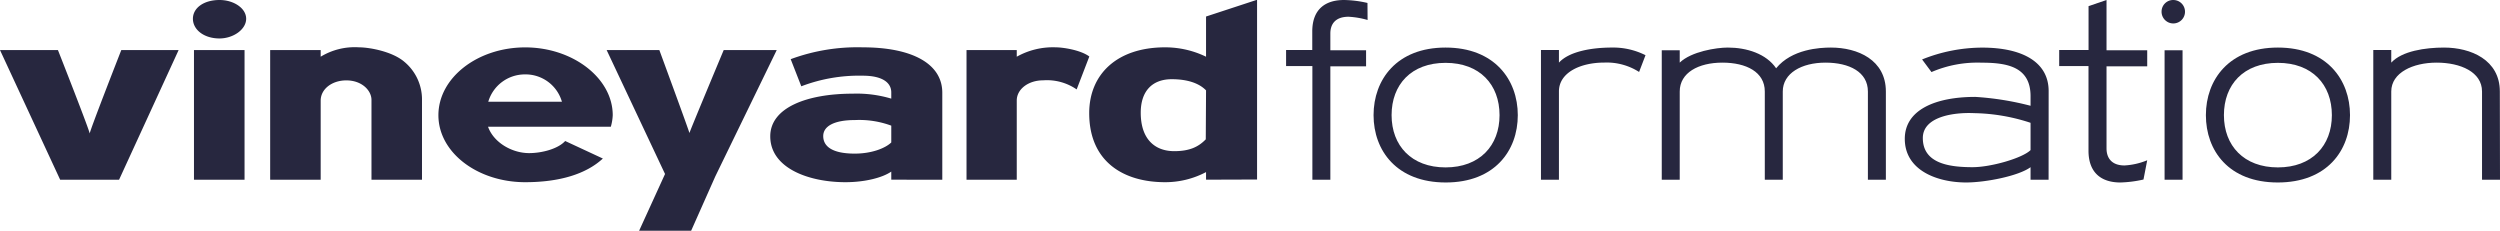 <svg xmlns="http://www.w3.org/2000/svg" viewBox="0 0 447.87 41.34">
  <defs>
    <style>
      .cls-1 {
        fill: #27273f;
      }
    </style>
  </defs>
  <title>long_FORMATION_blue</title>
  <g id="Layer_2" data-name="Layer 2">
    <g id="long">
      <g id="FORMATION_blue">
        <path class="cls-1" d="M21.33,38.87H10.78L0,15.64H10.38s5.91,15,5.69,15,5.66-15,5.66-15H32Zm18-25.31c-2.82,0-4.77-1.59-4.77-3.53s1.95-3.36,4.77-3.36c2.52,0,4.77,1.46,4.77,3.36S41.82,13.56,39.3,13.56ZM34.75,38.87V15.64h9.06V38.87Zm31.8,0V24.56c0-1.64-1.68-3.49-4.51-3.49-2.56,0-4.59,1.55-4.59,3.62V38.87H48.4V15.64h9.05v1.19a11.72,11.72,0,0,1,6.89-1.68c1.77,0,5.92.71,8.12,2.61a8.77,8.77,0,0,1,3.14,6.93V38.87Zm42.88-9.5h-22c1,2.83,4.28,4.73,7.37,4.73,2.26,0,5.17-.75,6.45-2.17L108,35.07c-3,2.78-7.77,4.24-13.91,4.24-8.52,0-15.55-5.3-15.55-12s7-12.15,15.55-12.15,15.68,5.52,15.68,12.15A8.72,8.72,0,0,1,109.43,29.37ZM94,20a6.83,6.83,0,0,0-6.53,4.9h13.2A6.78,6.78,0,0,0,94,20Zm34.14,18.28L123.82,48H114.5l4.64-10.16L108.68,15.64h9.44s5.48,14.88,5.39,14.88,6.14-14.88,6.14-14.88h9.5Zm31.53.58V37.41c-1.59,1.1-4.73,1.9-8.21,1.9-6.58,0-13.47-2.52-13.47-8.22,0-5.12,6.53-7.64,14.79-7.64a21.58,21.58,0,0,1,6.89.89V23.23c0-1.76-1.59-3-5.12-3a29,29,0,0,0-11,1.9l-1.9-4.86a34.47,34.47,0,0,1,12.9-2.12c8.74,0,14.26,2.87,14.26,8.13V38.87Zm0-9.68a16.49,16.49,0,0,0-6.54-1c-3.62,0-5.65,1.06-5.65,2.87s1.55,3.14,5.65,3.14c3.09,0,5.52-1,6.54-2Zm33.21-6.49a9.37,9.37,0,0,0-6-1.63c-2.61,0-4.73,1.55-4.73,3.62V38.87h-9V15.64h9v1.19a13.23,13.23,0,0,1,7-1.68c1.19,0,4.37.44,6,1.64Zm23.18,16.17V37.5a15.65,15.65,0,0,1-7.33,1.81c-7.46,0-13.6-3.67-13.6-12.37,0-6.93,4.94-11.79,13.6-11.79a16.76,16.76,0,0,1,7.33,1.68V9.63l9.14-3v32.2Zm0-16c-1.32-1.37-3.53-2-6.14-2-3.49,0-5.56,2.12-5.56,6,0,4.77,2.56,6.89,6,6.89,2.87,0,4.41-.84,5.65-2.12Z" transform="translate(0 -6.67)"/>
        <g>
          <path class="cls-1" d="M245,10.25a15.22,15.22,0,0,0-3.4-.58c-2.43,0-3.27,1.37-3.27,3v3h6.4v2.88h-6.4V38.87h-3.22V18.51H230.4V15.63h4.69V12.32c0-4.15,2.51-5.65,5.69-5.65a19.82,19.82,0,0,1,4.2.53Z" transform="translate(0 -6.67)"/>
          <path class="cls-1" d="M246.07,27.3c0-6.36,4.15-12.11,12.9-12.11s12.94,5.75,12.94,12.11S267.76,39.36,259,39.36,246.07,33.66,246.07,27.3Zm3.23,0c0,5.47,3.57,9.36,9.67,9.36s9.67-3.89,9.67-9.36-3.53-9.37-9.67-9.37S249.3,21.82,249.3,27.3Z" transform="translate(0 -6.67)"/>
          <path class="cls-1" d="M288.73,15.19a12.84,12.84,0,0,1,6.06,1.37l-1.15,3a10.76,10.76,0,0,0-6.23-1.68c-4.33,0-8.13,1.81-8.13,5.17V38.87h-3.22V15.63h3.22v2.26C281.18,15.81,285.38,15.19,288.73,15.19Z" transform="translate(0 -6.67)"/>
          <path class="cls-1" d="M328,15.19c4.81,0,9.85,2.21,9.85,7.87V38.87h-3.22V23.06c0-3.49-3.32-5.17-7.6-5.17s-7.65,1.9-7.65,5.17V38.87h-3.22V23.06c0-3.49-3.31-5.17-7.6-5.17s-7.64,1.81-7.64,5.17V38.87h-3.22V15.68h3.22v2.21c2.08-2,6.58-2.7,8.61-2.7,3.4,0,6.89,1.11,8.66,3.71C321,15.46,326,15.19,328,15.19Z" transform="translate(0 -6.67)"/>
          <path class="cls-1" d="M367,38.87h-3.23V36.62c-2.16,1.59-8.08,2.74-11.53,2.74-5.12,0-11-2.12-11-7.82,0-5.17,5.44-7.51,12.64-7.51a51.65,51.65,0,0,1,9.89,1.59V23.9c0-5.22-4.11-6-8.75-6a20.79,20.79,0,0,0-9,1.68l-1.68-2.26a29,29,0,0,1,10.78-2.12c7.07,0,11.89,2.52,11.89,7.78Zm-3.23-5.3v-4.9a33.93,33.93,0,0,0-10.11-1.73c-3.67-.17-9.19.62-9.19,4.46,0,4.6,4.81,5.22,8.92,5.22C356.69,36.62,362.3,35,363.76,33.57Z" transform="translate(0 -6.67)"/>
          <path class="cls-1" d="M384,38.83a20.92,20.92,0,0,1-4.15.53c-3.19,0-5.7-1.55-5.7-5.7V18.51H368.9V15.63h5.26V7.77l3.22-1.1v9h7.29v2.88h-7.29V33.26c0,1.63.84,3.05,3.23,3.05a12.4,12.4,0,0,0,4.06-.93Z" transform="translate(0 -6.67)"/>
          <path class="cls-1" d="M389.32,6.67a2.1,2.1,0,1,1-2.08,2.07A2.08,2.08,0,0,1,389.32,6.67ZM391,38.87V15.68l-3.22,0V38.87Z" transform="translate(0 -6.67)"/>
          <path class="cls-1" d="M395.18,27.3c0-6.36,4.15-12.11,12.9-12.11S421,20.94,421,27.3s-4.15,12.06-12.94,12.06S395.18,33.66,395.18,27.3Zm3.23,0c0,5.47,3.57,9.36,9.67,9.36s9.67-3.89,9.67-9.36-3.53-9.37-9.67-9.37S398.41,21.82,398.41,27.3Z" transform="translate(0 -6.67)"/>
          <path class="cls-1" d="M447.87,38.87h-3.22V23.06c0-3.49-3.85-5.17-8.13-5.17s-8.13,1.81-8.13,5.17V38.87h-3.22V15.63h3.22v2.26c1.9-2.08,6.1-2.7,9.45-2.7,4.82,0,10,2.21,10,7.87Z" transform="translate(0 -6.67)"/>
        </g>
      </g>
    </g>
  </g>
</svg>
